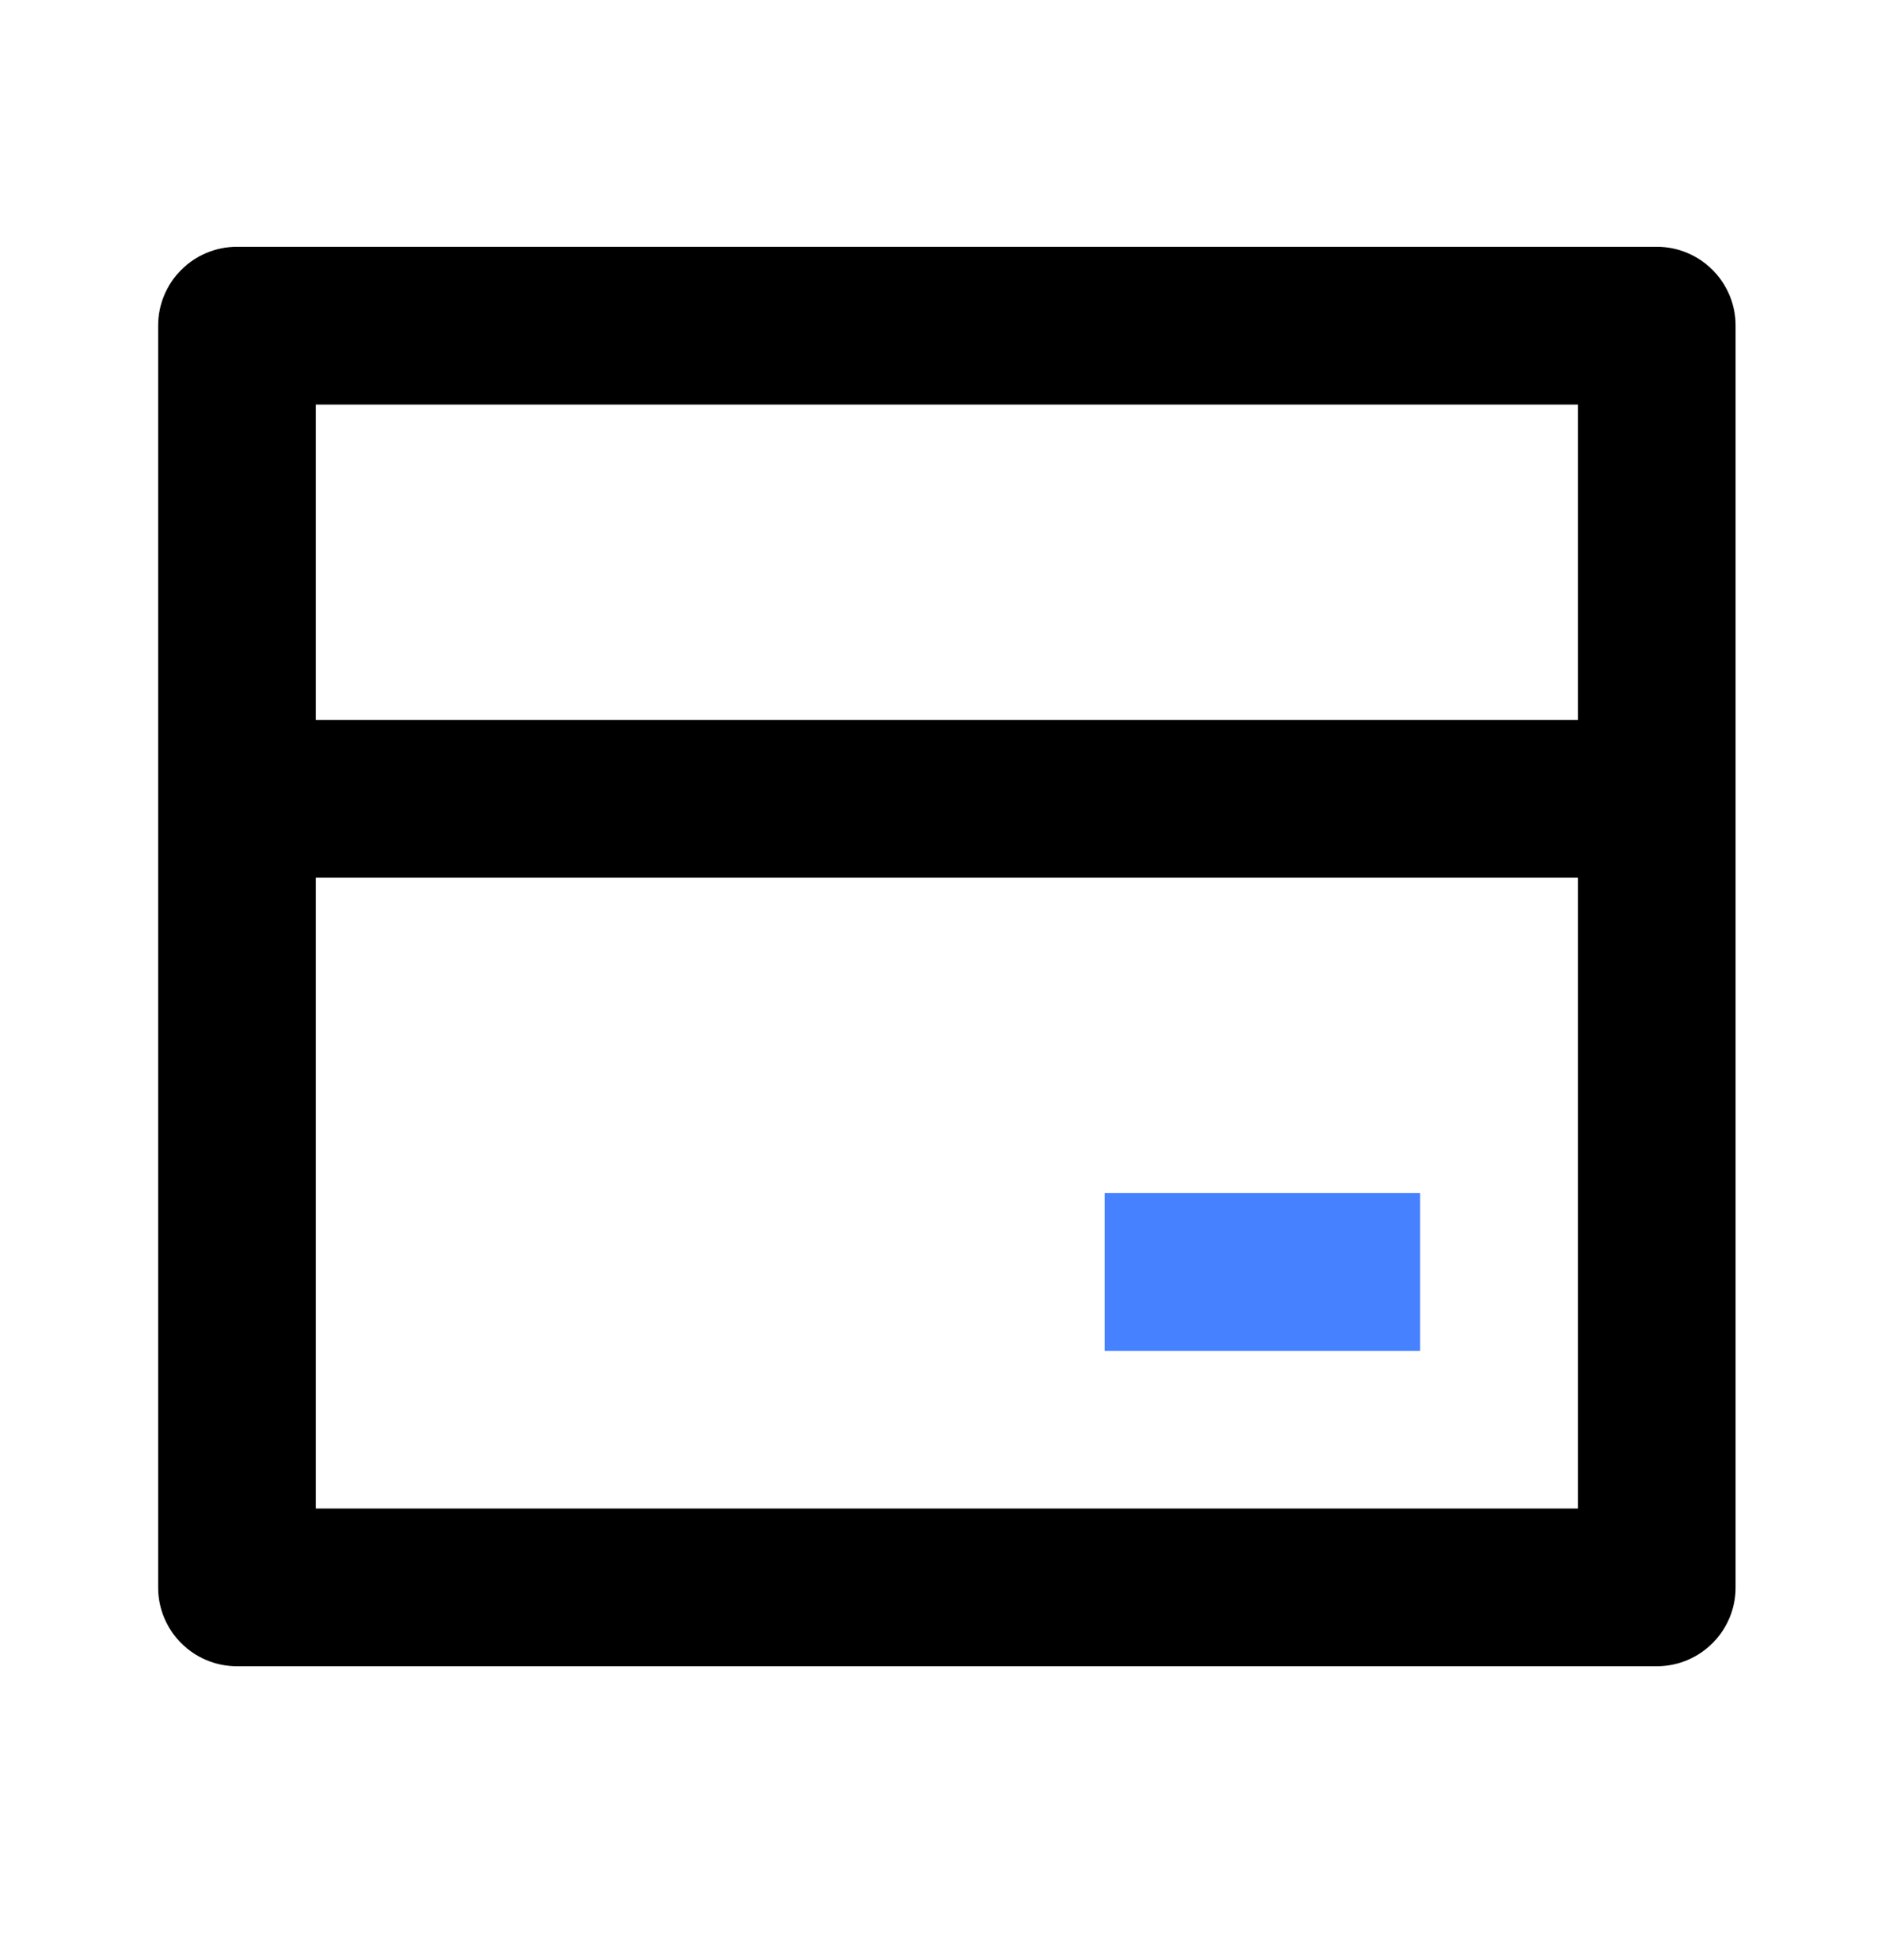 <svg xmlns="http://www.w3.org/2000/svg" fill="none" viewBox="0 0 28 29" height="29" width="28">
<path fill="black" d="M3.506 3.651H24.506C25.15 3.651 25.672 4.174 25.672 4.818V23.485C25.672 24.129 25.15 24.651 24.506 24.651H3.506C2.861 24.651 2.339 24.129 2.339 23.485V4.818C2.339 4.174 2.861 3.651 3.506 3.651ZM23.339 12.985H4.672V22.318H23.339V12.985ZM23.339 10.651V5.985H4.672V10.651H23.339Z"></path>
<path fill="#4682FF" d="M21.006 17.651H16.339V19.985H21.006V17.651Z"></path>
</svg>
